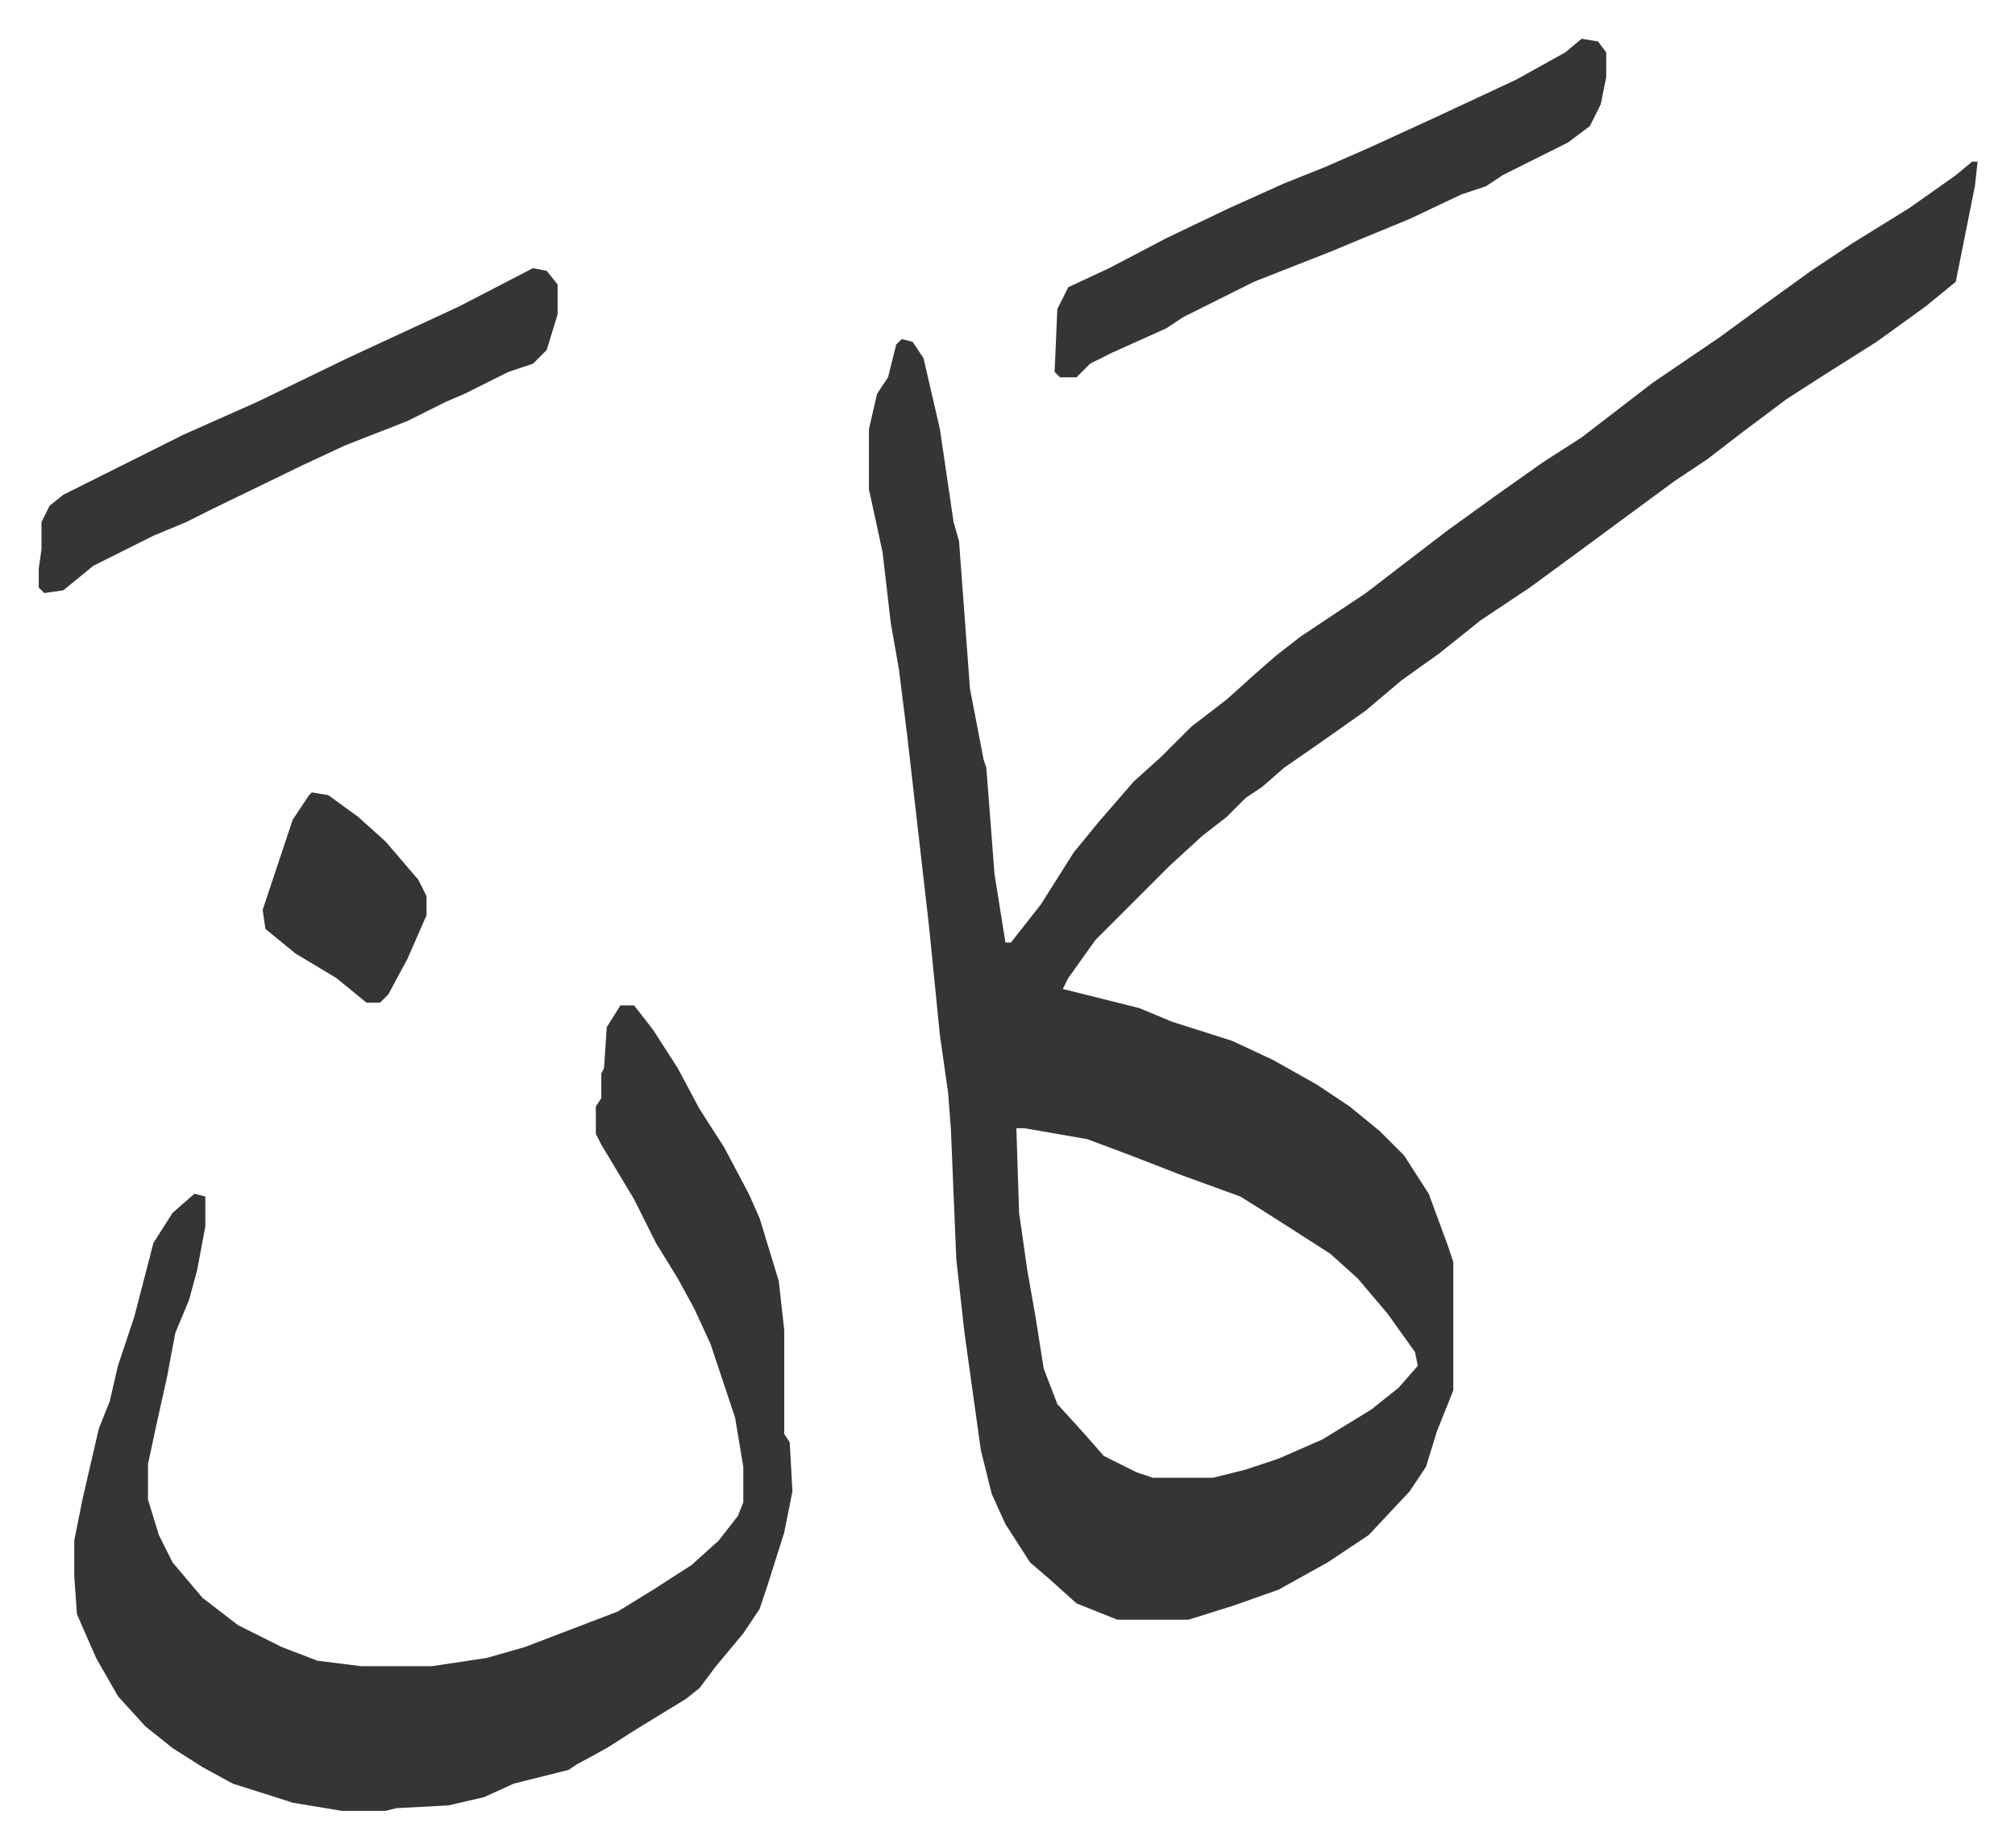 <svg xmlns="http://www.w3.org/2000/svg" role="img" viewBox="-14.19 364.81 737.88 676.88"><path fill="#353535" id="rule_normal" d="M708 424h2l-1 9-5 25-2 10-11 9-18 13-19 12-14 9-16 12-13 10-12 8-19 14-19 14-15 11-18 12-15 12-14 10-13 11-17 12-13 9-8 7-6 4-7 7-9 7-12 11-27 27-10 14-2 4 28 7 12 5 22 7 15 7 16 9 12 8 11 9 9 9 9 14 7 19 2 6v47l-6 15-4 13-6 9-15 16-15 10-18 10-17 6-16 5h-26l-15-6-10-9-7-6-9-14-5-11-4-16-6-43-3-27-2-48-1-13-3-21-4-40-8-70-3-24-3-17-3-26-5-23v-22l3-13 4-6 3-12 2-2 4 1 4 6 6 26 5 34 2 7 4 54 5 26 1 3 3 39 4 25h2l11-14 12-19 9-11 13-15 10-9 11-11 13-10 10-9 8-7 9-7 24-16 13-10 17-13 18-13 17-12 14-9 13-10 13-10 25-17 15-11 18-13 15-10 21-13 17-12zM358 778l1 31 3 21 3 17 3 19 5 13 10 11 7 8 12 6 6 2h22l12-3 12-4 16-7 18-11 10-8 7-8-1-5-10-14-11-13-10-9-14-9-11-7-8-5-22-8-18-7-16-6-23-4zm-145-45h5l7 9 9 14 8 15 9 14 9 17 4 9 7 23 2 18v38l2 3 1 18-3 15-6 19-3 9-6 9-10 12-6 8-5 4-18 11-11 7-11 6-3 2-20 5-11 5-13 3-19 1-4 1h-16l-18-3-22-7-11-6-11-7-10-8-10-11-8-14-7-16-1-14v-13l3-15 6-26 4-10 3-13 6-18 7-27 7-11 8-7 4 1v11l-3 16-3 11-5 12-3 16-4 18-3 14v13l4 13 5 10 11 13 13 10 16 8 13 5 16 2h26l20-3 14-4 34-13 13-8 14-9 10-9 7-9 2-5v-13l-3-18-9-27-6-13-6-11-8-13-8-16-6-10-6-10-2-4v-10l2-3v-9l1-2 1-15z"/><path fill="#353535" id="rule_normal" d="M565 379l6 1 3 4v9l-2 10-4 8-8 6-24 12-6 4-9 3-19 9-17 7-12 5-28 11-26 13-6 4-20 9-8 4-5 5h-6l-2-2 1-23 4-8 15-7 21-11 23-11 20-9 15-6 16-7 24-11 30-14 18-10zm-384 84l5 1 4 5v11l-4 13-5 5-9 3-16 8-7 3-14 7-23 9-15 7-33 16-10 5-12 5-22 11-11 9-7 1-2-2v-7l1-7v-10l3-6 5-4 44-22 27-12 33-16 41-19zm-81 192l6 1 11 8 10 9 12 14 3 6v7l-7 16-7 13-3 3h-5l-11-9-15-9-11-9-1-7 11-33 6-9z"/></svg>
